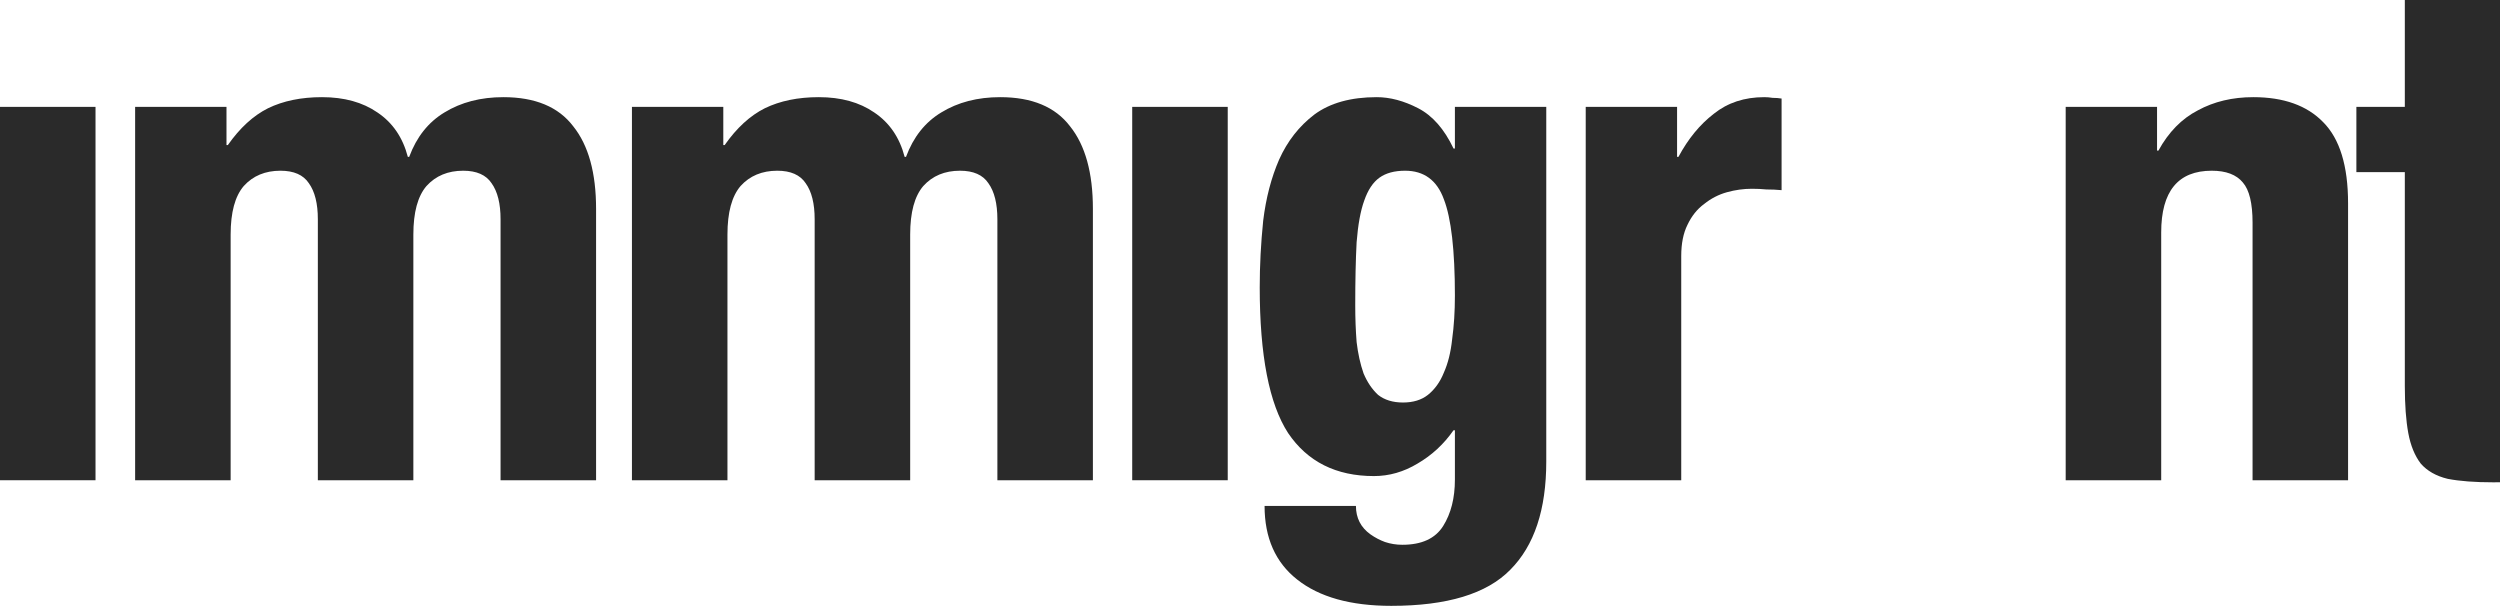<svg width="359" height="87" viewBox="0 0 359 87" fill="none" xmlns="http://www.w3.org/2000/svg">
<path d="M0 15.347H13.716V68.962H0V15.347Z" fill="#2A2A2A"/>
<path d="M19.404 15.347H32.523V20.828H32.722C34.445 18.37 36.367 16.609 38.487 15.546C40.673 14.483 43.257 13.952 46.239 13.952C49.419 13.952 52.07 14.683 54.19 16.144C56.377 17.606 57.834 19.732 58.563 22.522H58.762C59.822 19.666 61.512 17.54 63.831 16.144C66.216 14.683 69.032 13.952 72.279 13.952C76.851 13.952 80.197 15.347 82.317 18.137C84.504 20.861 85.597 24.814 85.597 29.997V68.962H71.881V31.491C71.881 29.233 71.451 27.505 70.589 26.309C69.794 25.113 68.436 24.515 66.514 24.515C64.328 24.515 62.572 25.246 61.247 26.708C59.988 28.169 59.358 30.495 59.358 33.684V68.962H45.643V31.491C45.643 29.233 45.212 27.505 44.351 26.309C43.556 25.113 42.197 24.515 40.276 24.515C38.089 24.515 36.333 25.246 35.008 26.708C33.749 28.169 33.12 30.495 33.12 33.684V68.962H19.404V15.347Z" fill="#2A2A2A"/>
<path d="M90.747 15.347H103.866V20.828H104.065C105.787 18.37 107.709 16.609 109.829 15.546C112.016 14.483 114.6 13.952 117.582 13.952C120.762 13.952 123.412 14.683 125.533 16.144C127.719 17.606 129.177 19.732 129.906 22.522H130.105C131.165 19.666 132.854 17.54 135.173 16.144C137.559 14.683 140.375 13.952 143.621 13.952C148.193 13.952 151.539 15.347 153.66 18.137C155.846 20.861 156.94 24.814 156.94 29.997V68.962H143.224V31.491C143.224 29.233 142.793 27.505 141.932 26.309C141.137 25.113 139.778 24.515 137.857 24.515C135.67 24.515 133.914 25.246 132.589 26.708C131.33 28.169 130.701 30.495 130.701 33.684V68.962H116.985V31.491C116.985 29.233 116.555 27.505 115.693 26.309C114.898 25.113 113.54 24.515 111.618 24.515C109.432 24.515 107.676 25.246 106.351 26.708C105.092 28.169 104.462 30.495 104.462 33.684V68.962H90.747V15.347Z" fill="#2A2A2A"/>
<path d="M162.586 15.347H176.302V68.962H162.586V15.347Z" fill="#2A2A2A"/>
<path d="M194.613 43.849C194.613 45.709 194.679 47.47 194.811 49.131C195.01 50.791 195.341 52.286 195.805 53.615C196.335 54.877 197.031 55.907 197.892 56.705C198.82 57.435 200.013 57.801 201.47 57.801C202.928 57.801 204.121 57.435 205.048 56.705C206.042 55.907 206.804 54.844 207.334 53.516C207.931 52.187 208.328 50.592 208.527 48.732C208.792 46.805 208.924 44.712 208.924 42.454C208.924 35.943 208.394 31.325 207.334 28.601C206.34 25.877 204.485 24.515 201.768 24.515C200.245 24.515 199.019 24.848 198.091 25.512C197.163 26.176 196.435 27.273 195.905 28.801C195.374 30.262 195.01 32.255 194.811 34.78C194.679 37.238 194.613 40.261 194.613 43.849ZM222.044 15.347V66.272C222.044 73.181 220.321 78.363 216.876 81.818C213.496 85.273 207.798 87 199.781 87C193.95 87 189.444 85.738 186.264 83.213C183.15 80.755 181.593 77.234 181.593 72.65H194.712C194.712 74.377 195.408 75.739 196.799 76.735C197.462 77.201 198.157 77.566 198.886 77.832C199.681 78.097 200.51 78.23 201.371 78.23C204.154 78.23 206.108 77.333 207.235 75.54C208.361 73.746 208.924 71.52 208.924 68.862V61.787H208.726C207.334 63.78 205.612 65.375 203.557 66.57C201.57 67.766 199.483 68.364 197.296 68.364C191.863 68.364 187.755 66.305 184.972 62.186C182.255 58 180.897 51.024 180.897 41.258C180.897 38.135 181.062 34.946 181.394 31.691C181.791 28.435 182.553 25.512 183.68 22.921C184.872 20.264 186.562 18.104 188.749 16.443C191.001 14.782 193.983 13.952 197.694 13.952C199.615 13.952 201.603 14.483 203.657 15.546C205.711 16.609 207.401 18.536 208.726 21.326H208.924V15.347H222.044Z" fill="#2A2A2A"/>
<path d="M227.709 15.347H240.828V22.522H241.027C242.418 19.931 244.108 17.872 246.096 16.344C248.084 14.749 250.502 13.952 253.351 13.952C253.749 13.952 254.146 13.985 254.544 14.052C255.008 14.052 255.438 14.085 255.836 14.151V27.306C255.107 27.239 254.378 27.206 253.649 27.206C252.987 27.14 252.291 27.107 251.562 27.107C250.37 27.107 249.177 27.273 247.984 27.605C246.792 27.937 245.698 28.502 244.704 29.299C243.711 30.03 242.915 31.026 242.319 32.289C241.723 33.484 241.425 34.979 241.425 36.773V68.962H227.709V15.347Z" fill="#2A2A2A"/>
<path d="M296.633 15.347H309.752V21.625H309.951C311.409 18.968 313.297 17.041 315.616 15.845C317.935 14.583 320.585 13.952 323.567 13.952C327.94 13.952 331.286 15.148 333.605 17.54C335.991 19.931 337.183 23.818 337.183 29.199V68.962H323.468V31.99C323.468 29.199 323.004 27.273 322.076 26.21C321.149 25.08 319.658 24.515 317.604 24.515C312.767 24.515 310.348 27.472 310.348 33.385V68.962H296.633V15.347Z" fill="#2A2A2A"/>
<path d="M345.333 0H359.049V15.347H367V24.715H359.049V53.715C359.049 55.841 359.347 57.369 359.943 58.299C360.606 59.163 361.931 59.594 363.919 59.594C364.449 59.594 364.979 59.594 365.509 59.594C366.039 59.528 366.536 59.462 367 59.395V68.962C365.476 68.962 363.985 68.995 362.527 69.062C361.136 69.195 359.645 69.261 358.055 69.261C355.405 69.261 353.218 69.095 351.495 68.763C349.839 68.364 348.547 67.633 347.619 66.57C346.758 65.441 346.161 63.979 345.83 62.186C345.499 60.392 345.333 58.133 345.333 55.409V24.715H338.376V15.347H345.333V0Z" fill="#2A2A2A"/>
</svg>

